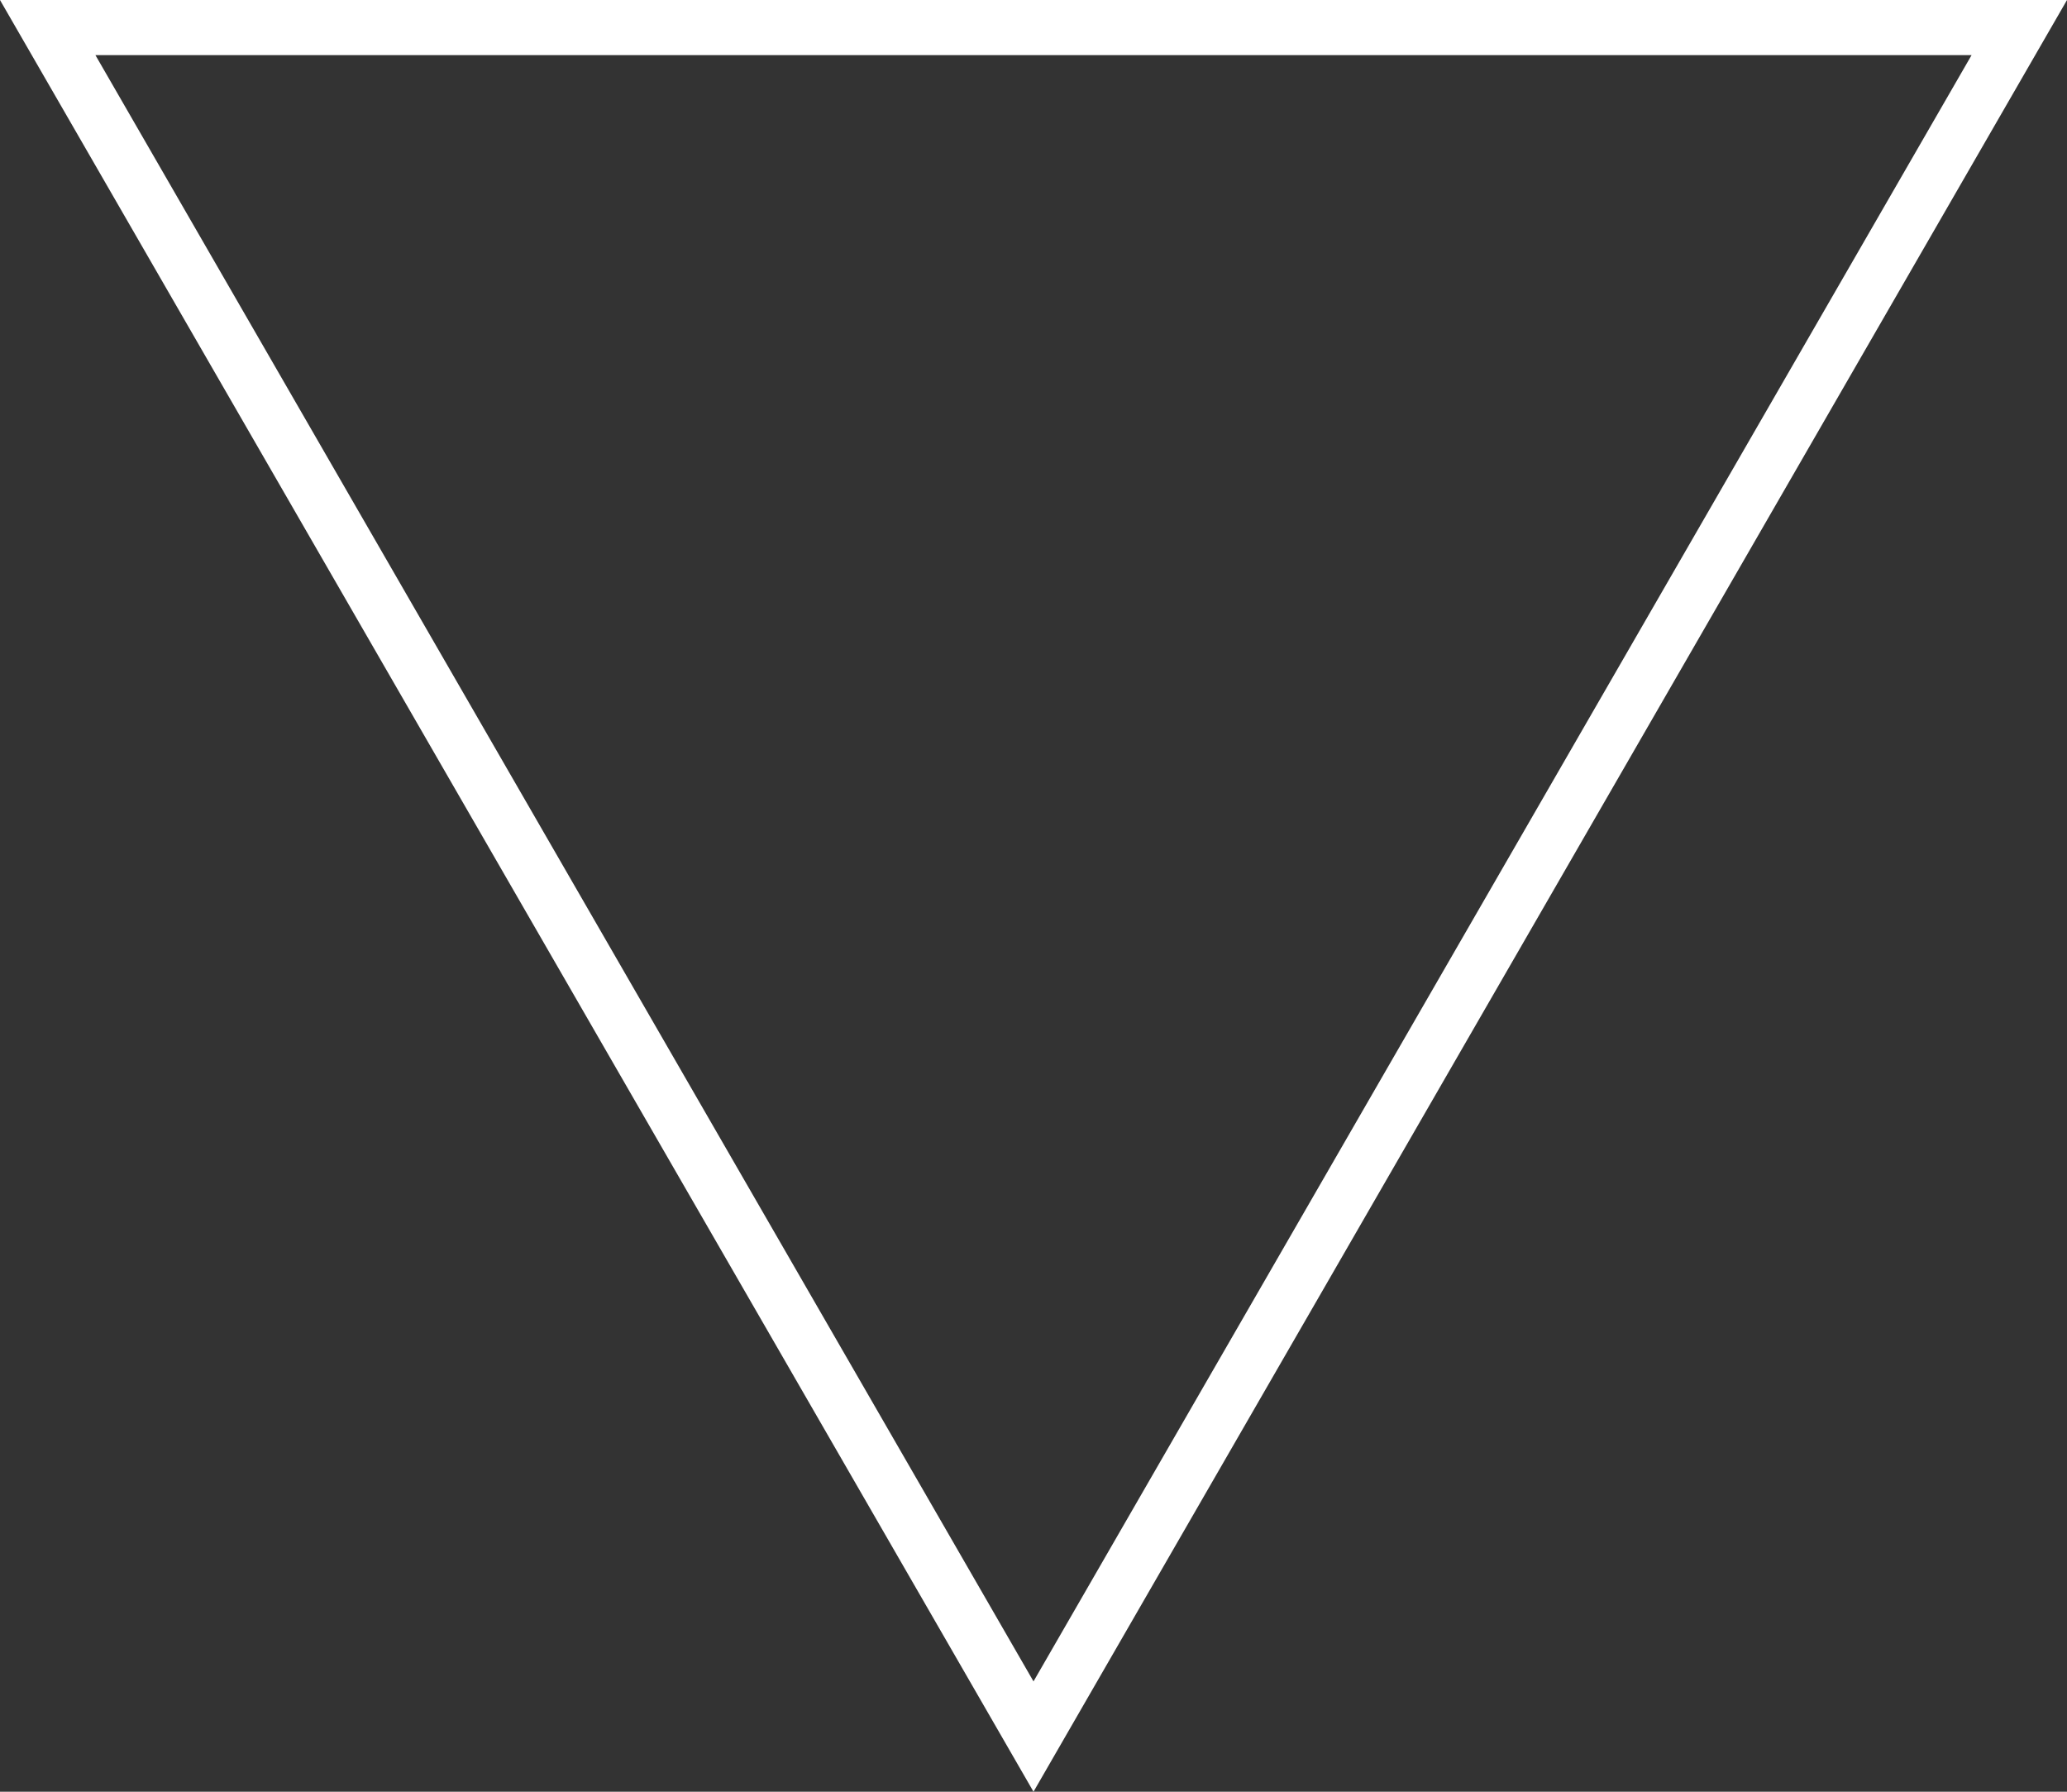 <?xml version="1.0" encoding="UTF-8"?> <svg xmlns="http://www.w3.org/2000/svg" width="75" height="65" viewBox="0 0 75 65" fill="none"><rect x="0" y="0" width="75" height="65" fill="#333333" stroke="none"/> <path d="M1.731 1L73.269 1L37.5 62.999L1.731 1Z" stroke="white" stroke-width="2"></path> </svg> 